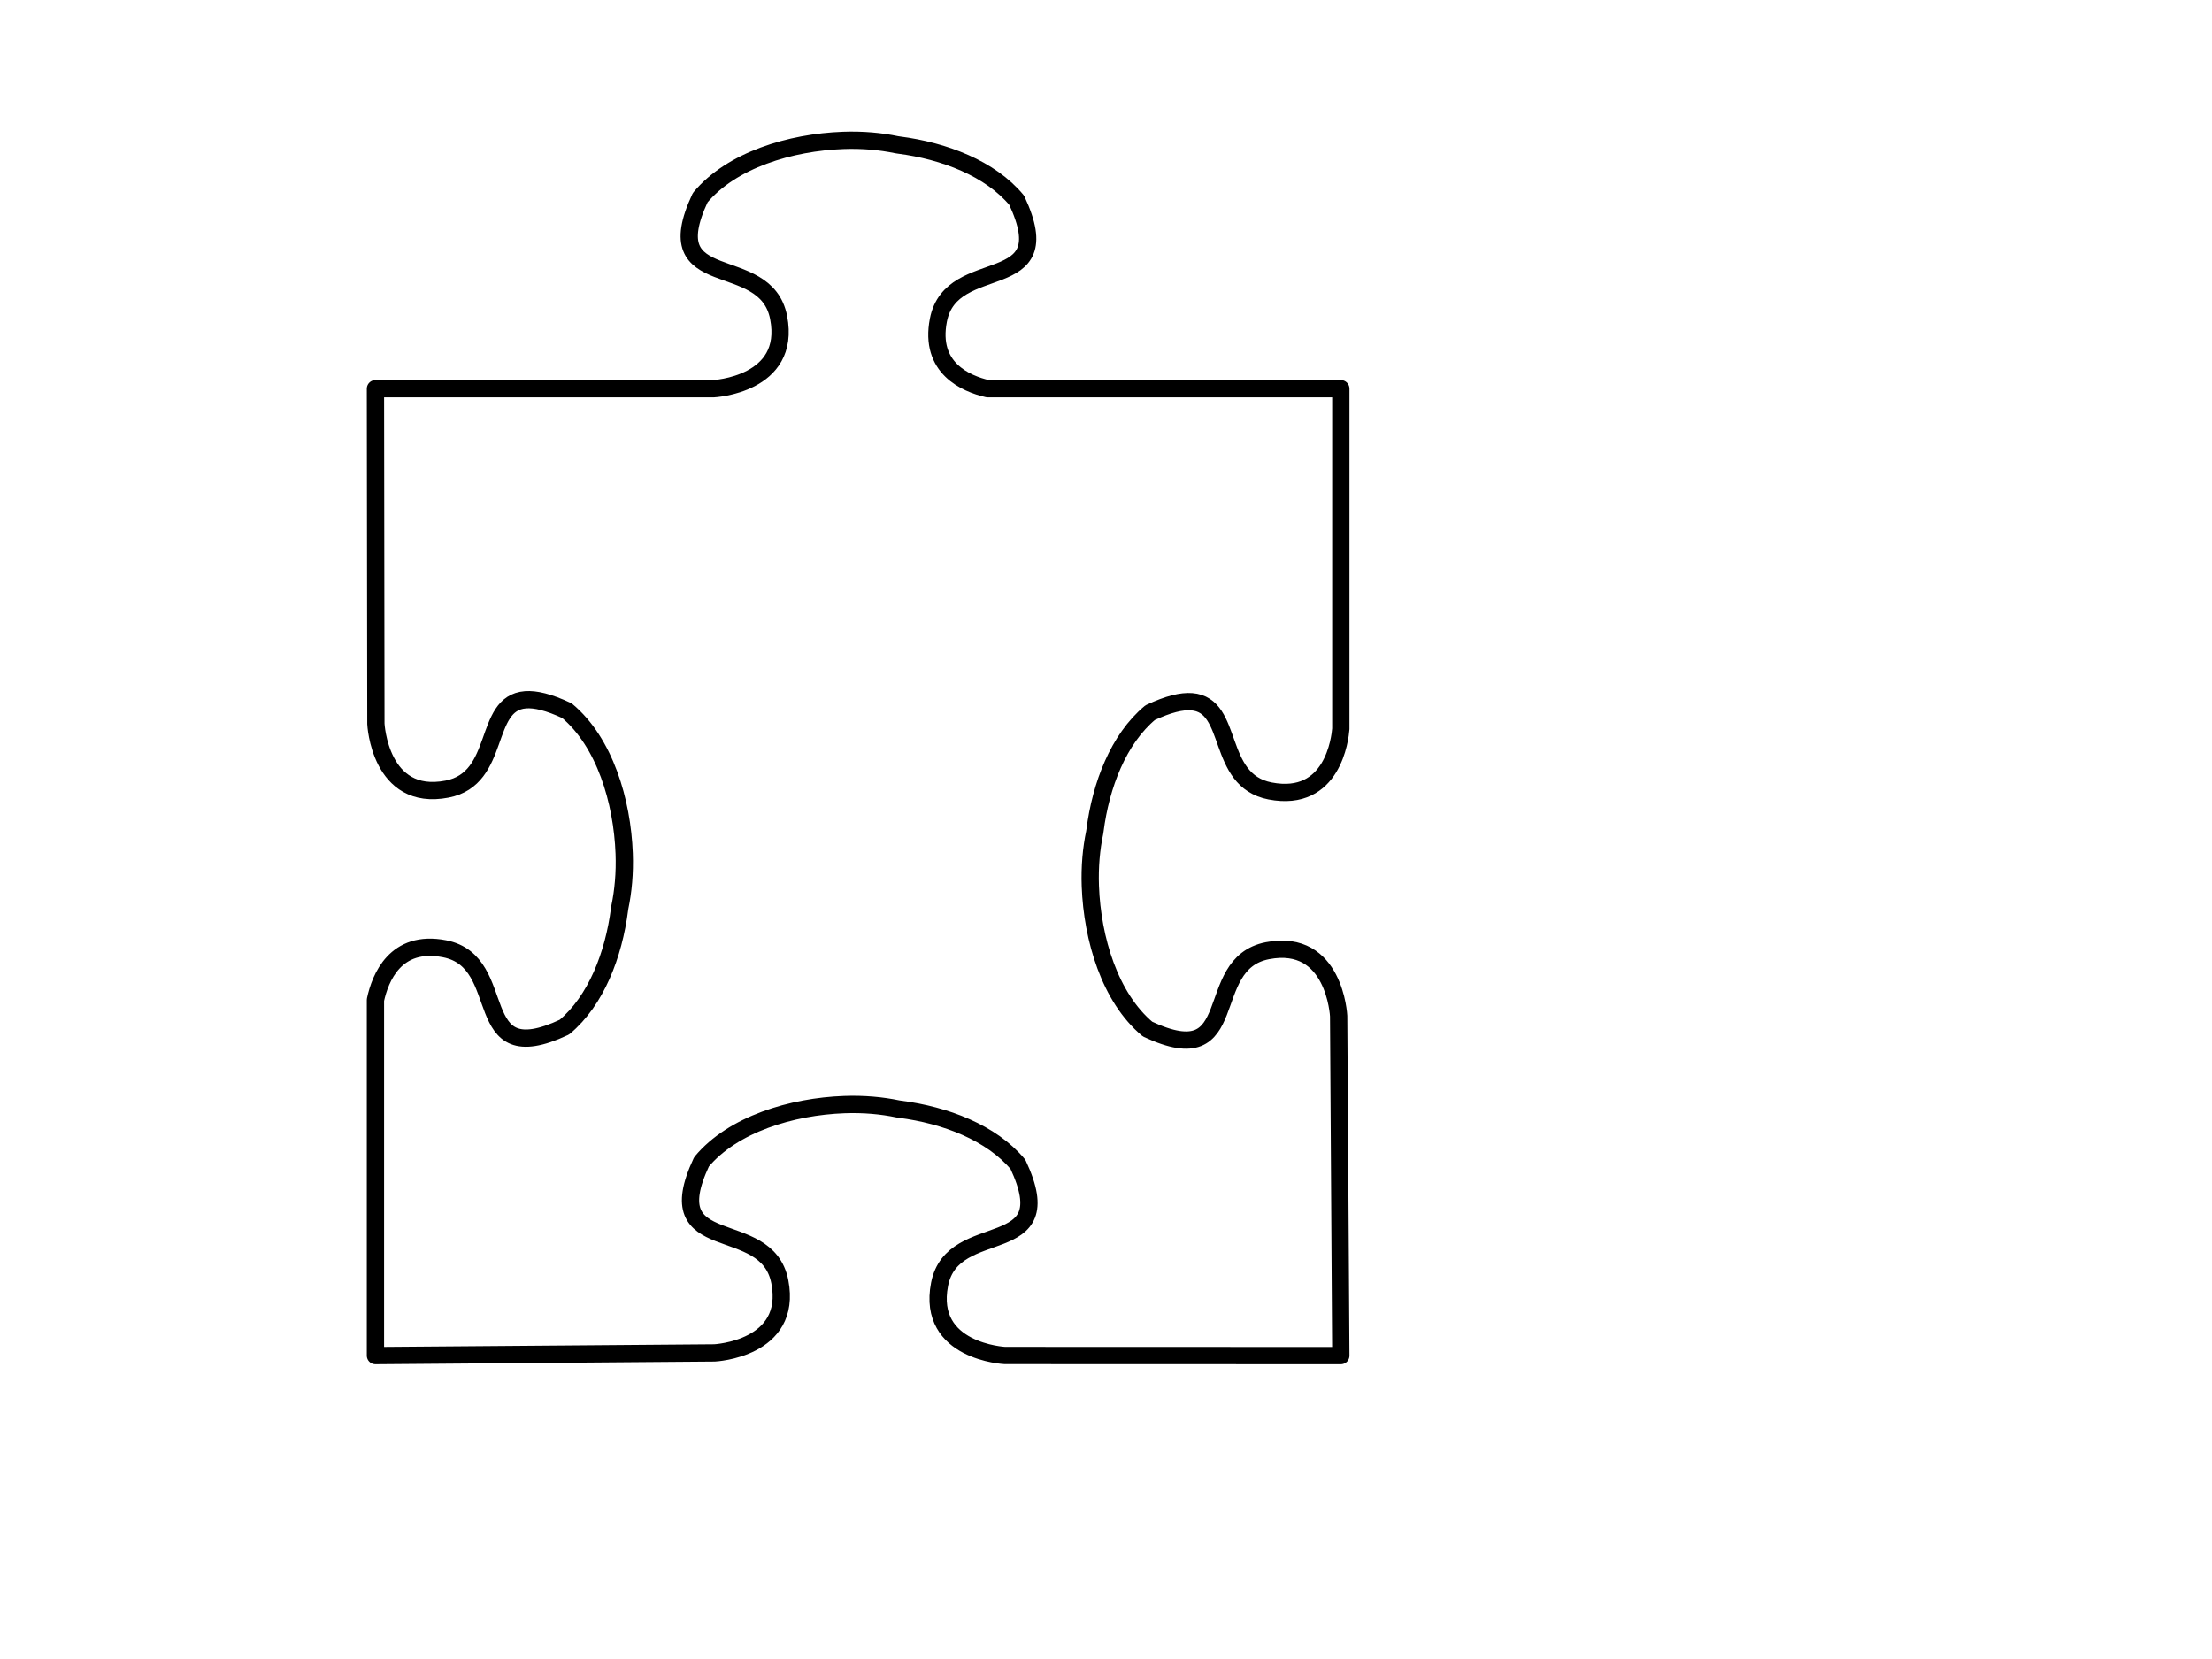 <?xml version="1.0"?><svg width="640" height="480" xmlns="http://www.w3.org/2000/svg">
 <g>
  <path d="m243.938,40.625c-15.199,0.56 -32.249,5.653 -41.344,16.562c-13.229,28.188 18.908,15.173 22.688,34.688c3.78,19.515 -18.906,20.594 -18.906,20.594l0,0l-97.75,0c0,0 0.125,96.938 0.125,96.938c0,0 1.079,22.686 20.594,18.906c15.856,-3.071 10.233,-24.878 22.688,-25.844c2.874,-0.223 6.715,0.676 12,3.156c10.909,9.095 16.003,26.144 16.562,41.344c0.207,5.611 -0.283,10.888 -1.25,15.5c-0.025,0.205 -0.067,0.42 -0.094,0.625c-1.694,13.114 -6.762,26.418 -15.969,34.094c-28.188,13.229 -15.173,-18.908 -34.688,-22.688c-14.218,-2.754 -18.61,8.478 -19.969,14.812l0,102.906c0,0 98.094,-0.781 98.094,-0.781c0,0 22.686,-1.079 18.906,-20.594c-3.78,-19.515 -35.886,-6.5 -22.656,-34.688c9.095,-10.909 26.113,-16.003 41.312,-16.562c5.611,-0.207 10.888,0.283 15.5,1.25c0.205,0.025 0.42,0.067 0.625,0.094c13.114,1.694 26.449,6.762 34.125,15.969c13.229,28.188 -18.908,15.173 -22.688,34.688c-3.78,19.515 18.906,20.594 18.906,20.594l97.188,0.031c0,0 -0.625,-98.25 -0.625,-98.25c0,0 -1.079,-22.686 -20.594,-18.906c-19.515,3.78 -6.5,35.917 -34.688,22.688c-10.909,-9.095 -16.003,-26.144 -16.562,-41.344c-0.207,-5.611 0.283,-10.888 1.25,-15.5c0.025,-0.205 0.067,-0.42 0.094,-0.625c1.694,-13.114 6.762,-26.418 15.969,-34.094c5.285,-2.48 9.126,-3.379 12,-3.156c12.455,0.966 6.832,22.741 22.688,25.812c18.208,3.527 20.261,-15.34 20.469,-17.969l0,-98.406l-102.156,0c-6.406,-1.482 -16.964,-5.992 -14.281,-19.844c3.78,-19.515 35.886,-6.5 22.656,-34.688c-7.676,-9.207 -20.979,-14.275 -34.094,-15.969c-0.205,-0.026 -0.42,-0.069 -0.625,-0.094c-4.612,-0.967 -9.889,-1.457 -15.5,-1.25z" id="path1248" stroke-linejoin="round" stroke-width="5" stroke="#000000" fill-rule="evenodd" fill="none"/>
  <title>Layer 1</title>
 </g>
</svg>